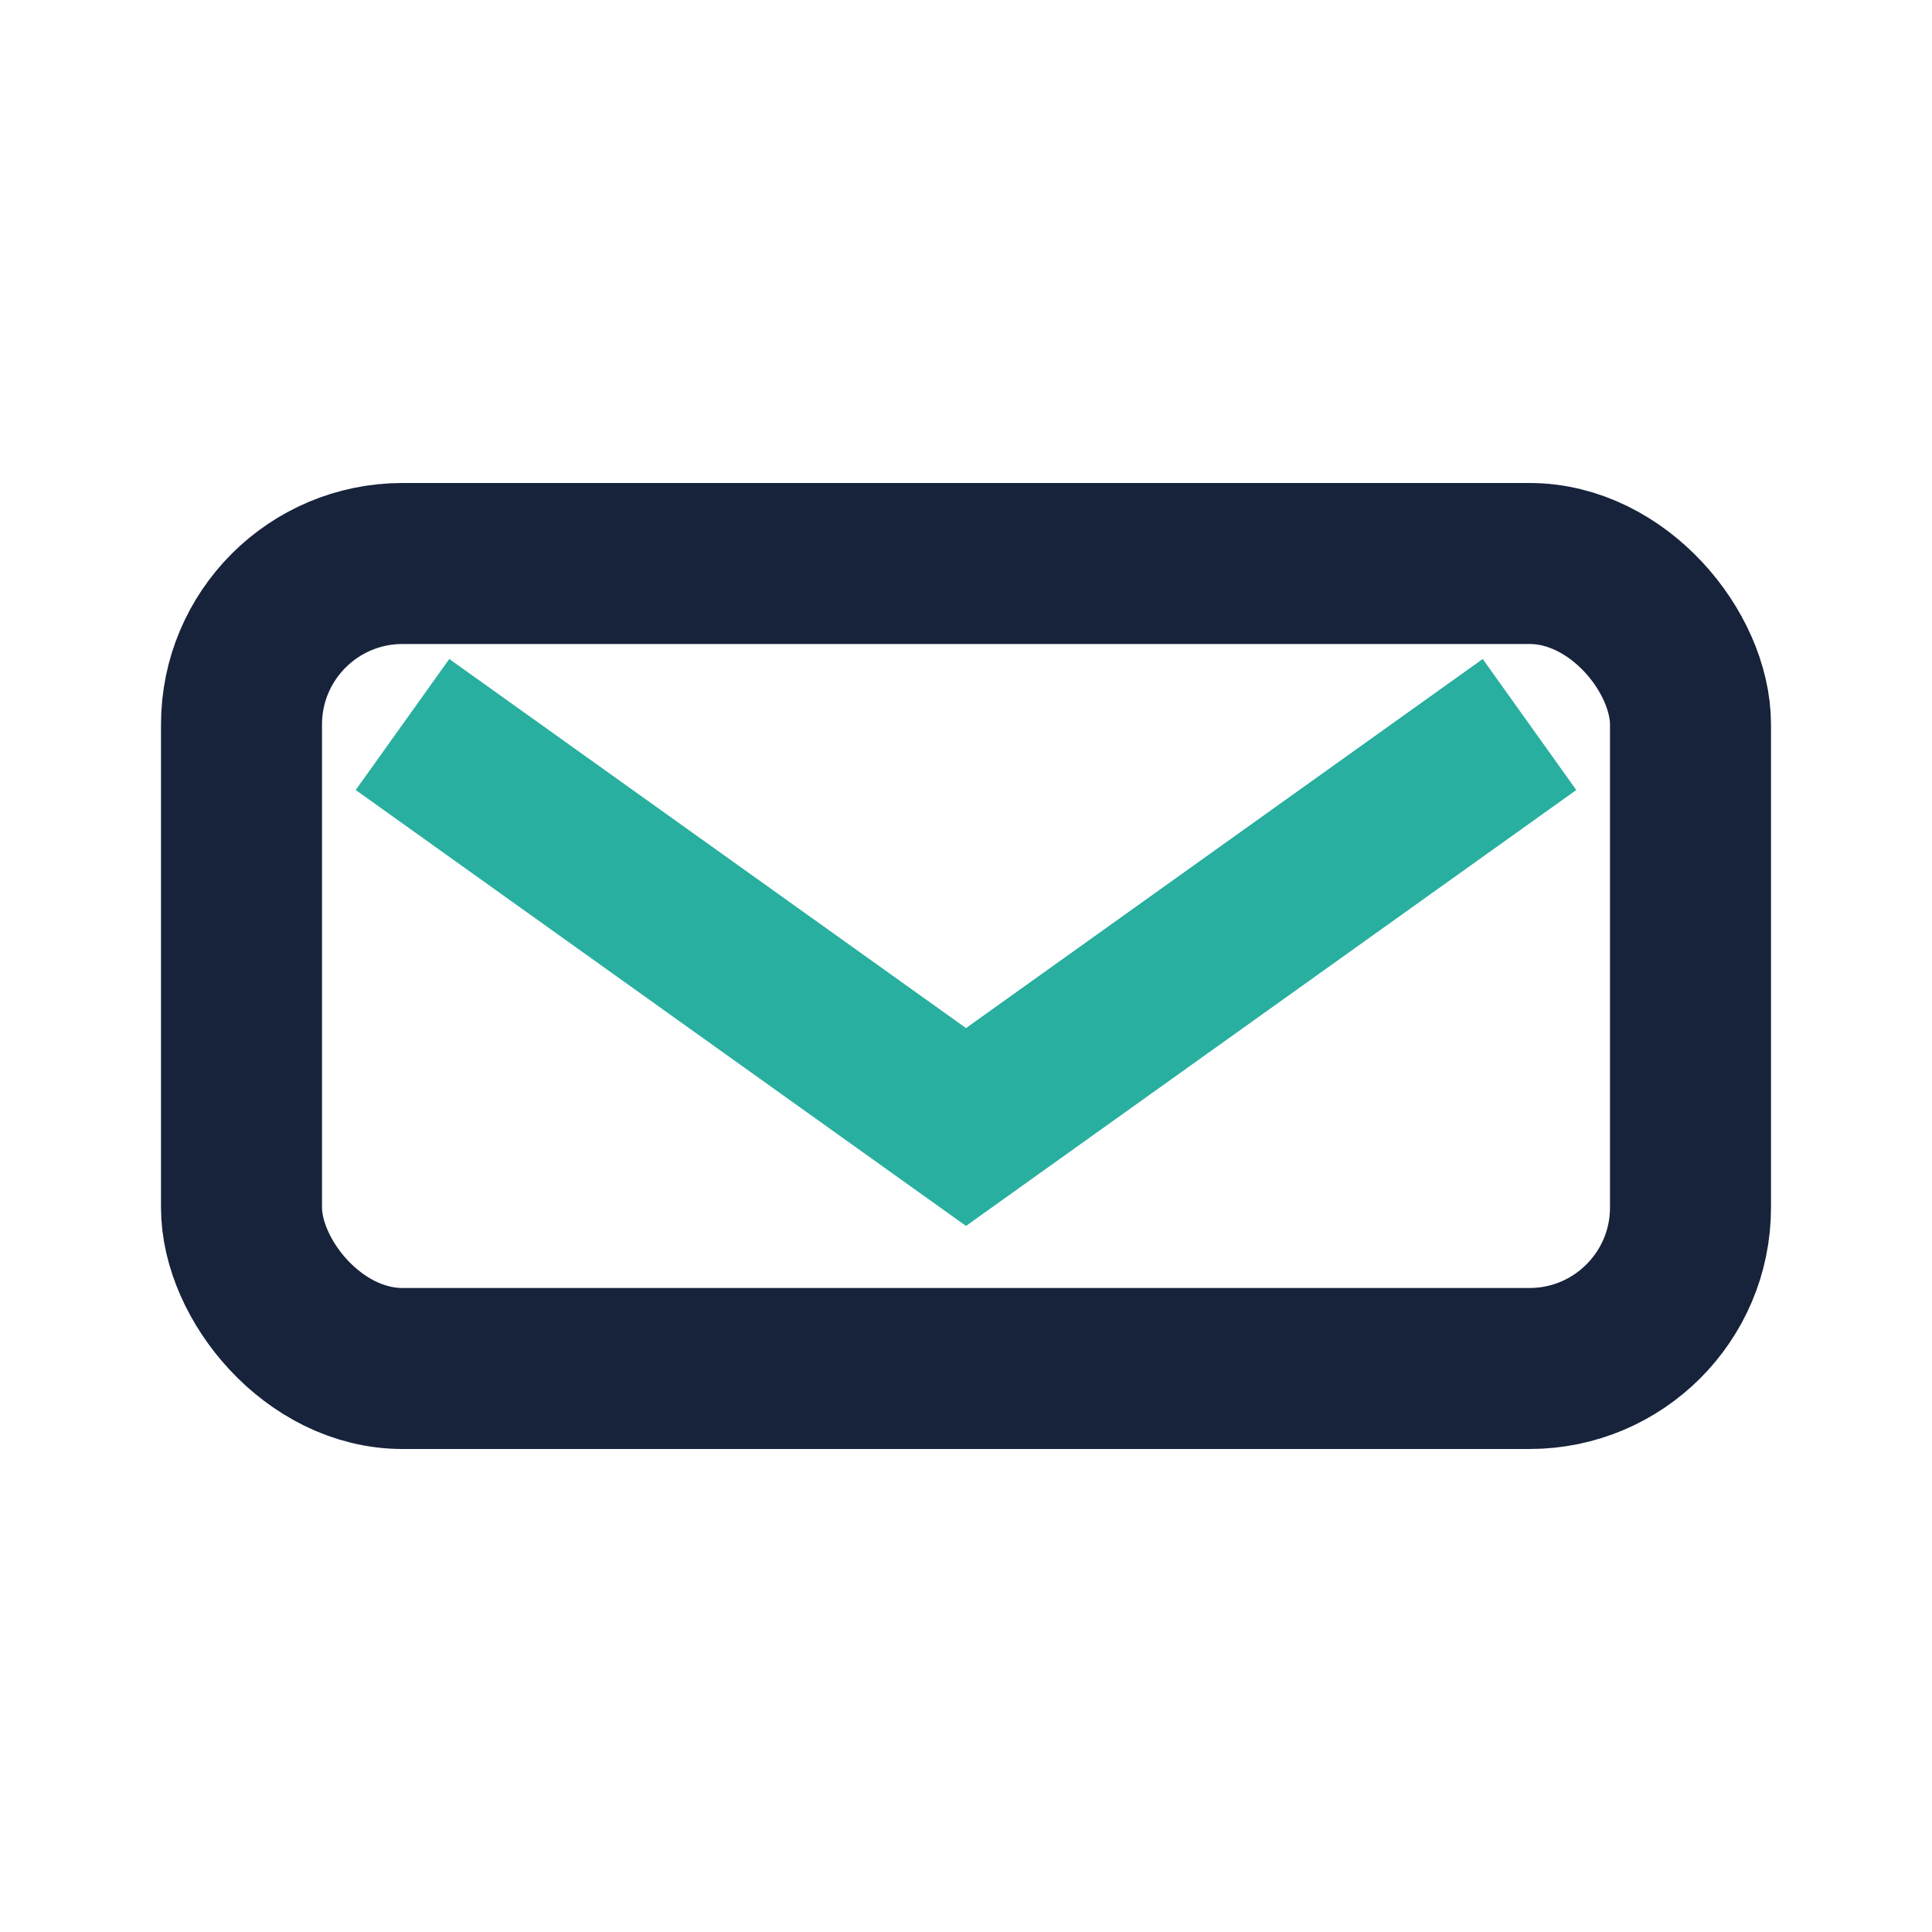 <?xml version="1.0" encoding="UTF-8"?>
<svg xmlns="http://www.w3.org/2000/svg" width="24" height="24" viewBox="0 0 24 24"><rect x="3" y="7" width="18" height="10" rx="2" fill="none" stroke="#17223B" stroke-width="2"/><path d="M5 9l7 5 7-5" fill="none" stroke="#28AFA0" stroke-width="2"/></svg>